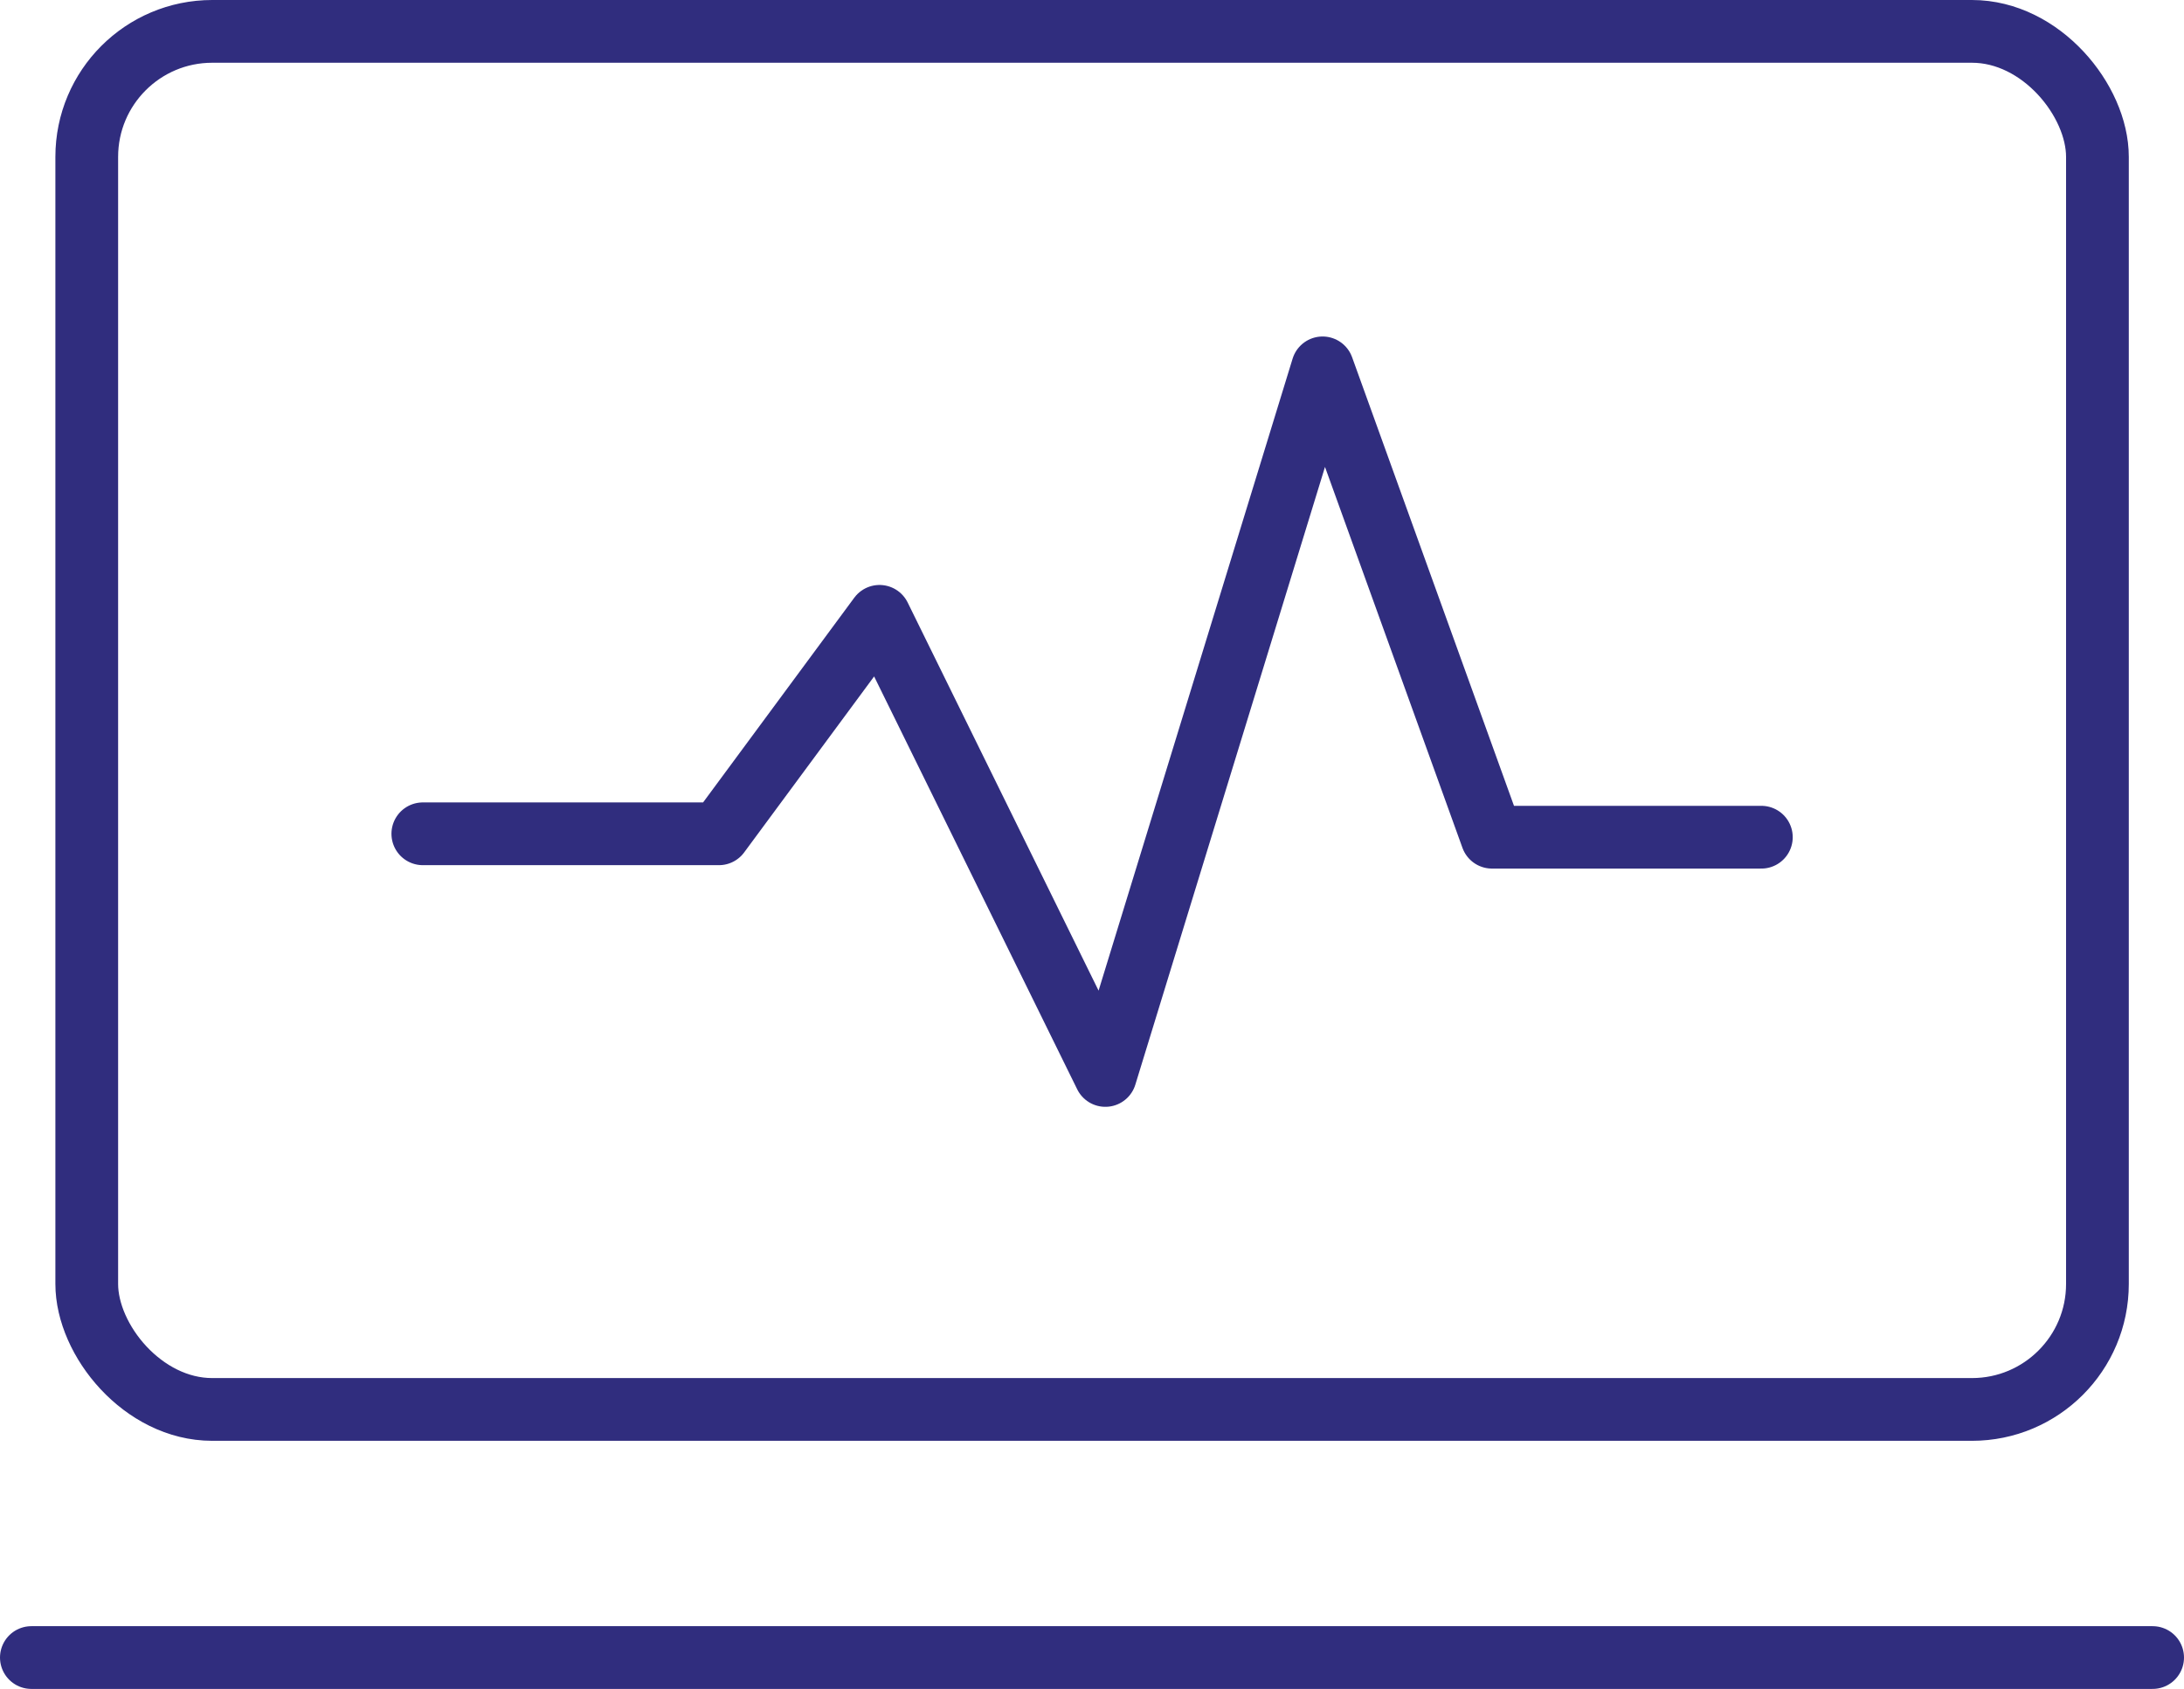 <?xml version="1.0" encoding="UTF-8"?>
<svg id="Calque_1" data-name="Calque 1" xmlns="http://www.w3.org/2000/svg" version="1.1" viewBox="0 0 121.85 94.21">
  <defs>
    <style>
      .cls-1, .cls-2 {
        stroke-linejoin: round;
      }

      .cls-1, .cls-2, .cls-3 {
        fill: none;
        stroke: #302d7e;
        stroke-width: 3.5px;
      }

      .cls-2, .cls-3 {
        stroke-linecap: round;
      }

      .cls-3 {
        stroke-miterlimit: 10;
      }
    </style>
  </defs>
  <polyline class="cls-2" points="23.59 46.51 40.11 46.51 49.07 34.38 61.67 59.99 73.79 20.52 83.24 46.7 98.27 46.7"/>
  <g>
    <line class="cls-3" x1="1.75" y1="92.46" x2="120.1" y2="92.46"/>
    <rect class="cls-1" x="4.84" y="1.75" width="112.18" height="76.87" rx="7" ry="7"/>
  </g>
</svg>